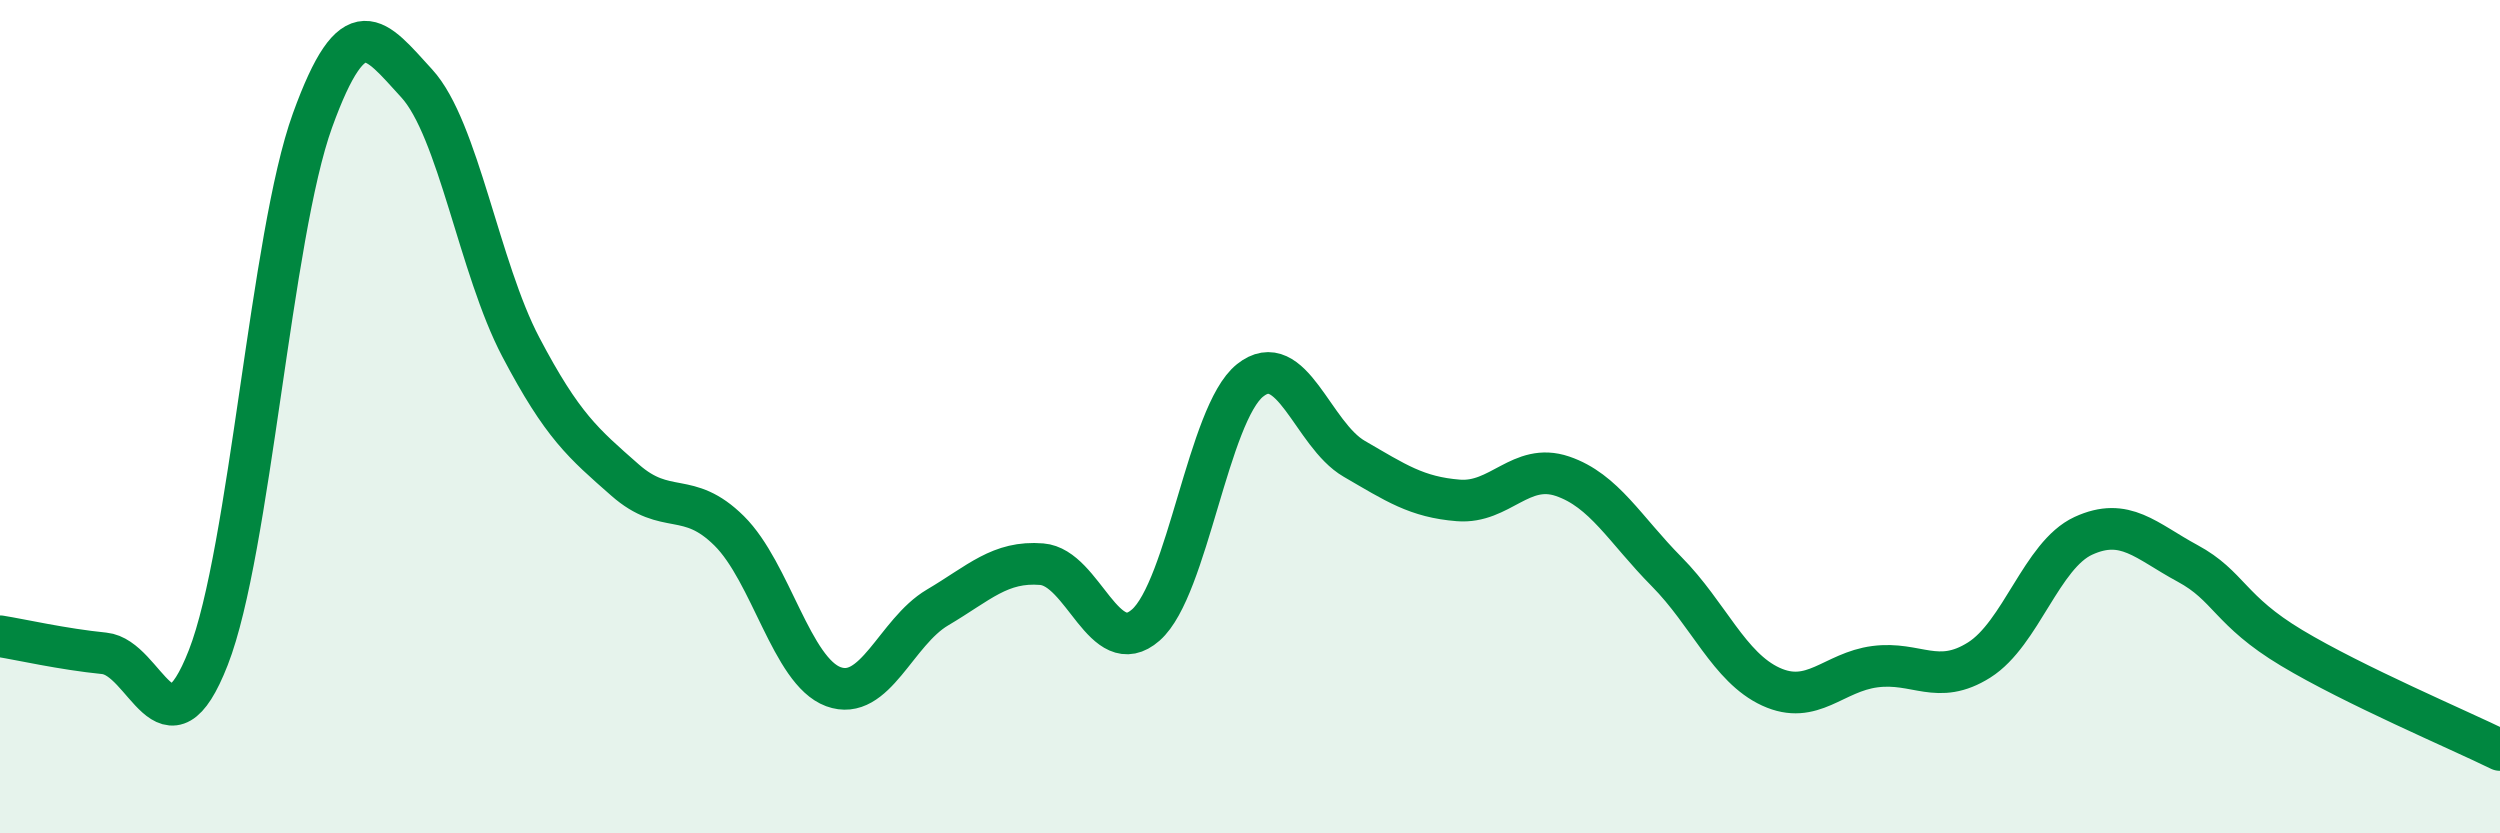 
    <svg width="60" height="20" viewBox="0 0 60 20" xmlns="http://www.w3.org/2000/svg">
      <path
        d="M 0,15.27 C 0.5,15.35 1.5,15.58 2.5,15.68 C 3.5,15.78 4,18.34 5,15.78 C 6,13.22 6.5,5.65 7.5,2.89 C 8.5,0.13 9,0.91 10,2 C 11,3.09 11.5,6.43 12.5,8.33 C 13.5,10.23 14,10.64 15,11.52 C 16,12.4 16.5,11.75 17.5,12.74 C 18.5,13.73 19,16.11 20,16.48 C 21,16.85 21.5,15.17 22.5,14.58 C 23.5,13.99 24,13.46 25,13.54 C 26,13.62 26.5,15.88 27.5,15 C 28.5,14.12 29,9.93 30,9.13 C 31,8.33 31.5,10.43 32.5,11.01 C 33.5,11.59 34,11.93 35,12.01 C 36,12.09 36.5,11.09 37.5,11.43 C 38.5,11.77 39,12.71 40,13.72 C 41,14.73 41.5,16.02 42.5,16.48 C 43.5,16.94 44,16.13 45,16 C 46,15.87 46.5,16.47 47.5,15.84 C 48.5,15.21 49,13.32 50,12.86 C 51,12.4 51.5,12.98 52.5,13.52 C 53.5,14.06 53.5,14.65 55,15.55 C 56.5,16.45 59,17.51 60,18L60 20L0 20Z"
        fill="#008740"
        opacity="0.1"
        stroke-linecap="round"
        stroke-linejoin="round"
      />
      <path
        d="M 0,15.27 C 0.5,15.35 1.5,15.58 2.5,15.68 C 3.5,15.78 4,18.34 5,15.78 C 6,13.22 6.5,5.65 7.5,2.89 C 8.5,0.13 9,0.91 10,2 C 11,3.09 11.5,6.43 12.5,8.33 C 13.5,10.23 14,10.64 15,11.52 C 16,12.4 16.5,11.75 17.5,12.74 C 18.5,13.73 19,16.11 20,16.48 C 21,16.85 21.5,15.17 22.5,14.58 C 23.5,13.99 24,13.46 25,13.54 C 26,13.62 26.5,15.88 27.5,15 C 28.5,14.12 29,9.93 30,9.13 C 31,8.33 31.5,10.43 32.5,11.01 C 33.5,11.59 34,11.93 35,12.01 C 36,12.09 36.5,11.09 37.5,11.43 C 38.5,11.77 39,12.71 40,13.72 C 41,14.73 41.5,16.02 42.5,16.48 C 43.5,16.94 44,16.13 45,16 C 46,15.87 46.5,16.47 47.5,15.84 C 48.5,15.21 49,13.32 50,12.86 C 51,12.4 51.5,12.98 52.5,13.52 C 53.5,14.06 53.5,14.65 55,15.55 C 56.5,16.45 59,17.51 60,18"
        stroke="#008740"
        stroke-width="1"
        fill="none"
        stroke-linecap="round"
        stroke-linejoin="round"
      />
    </svg>
  